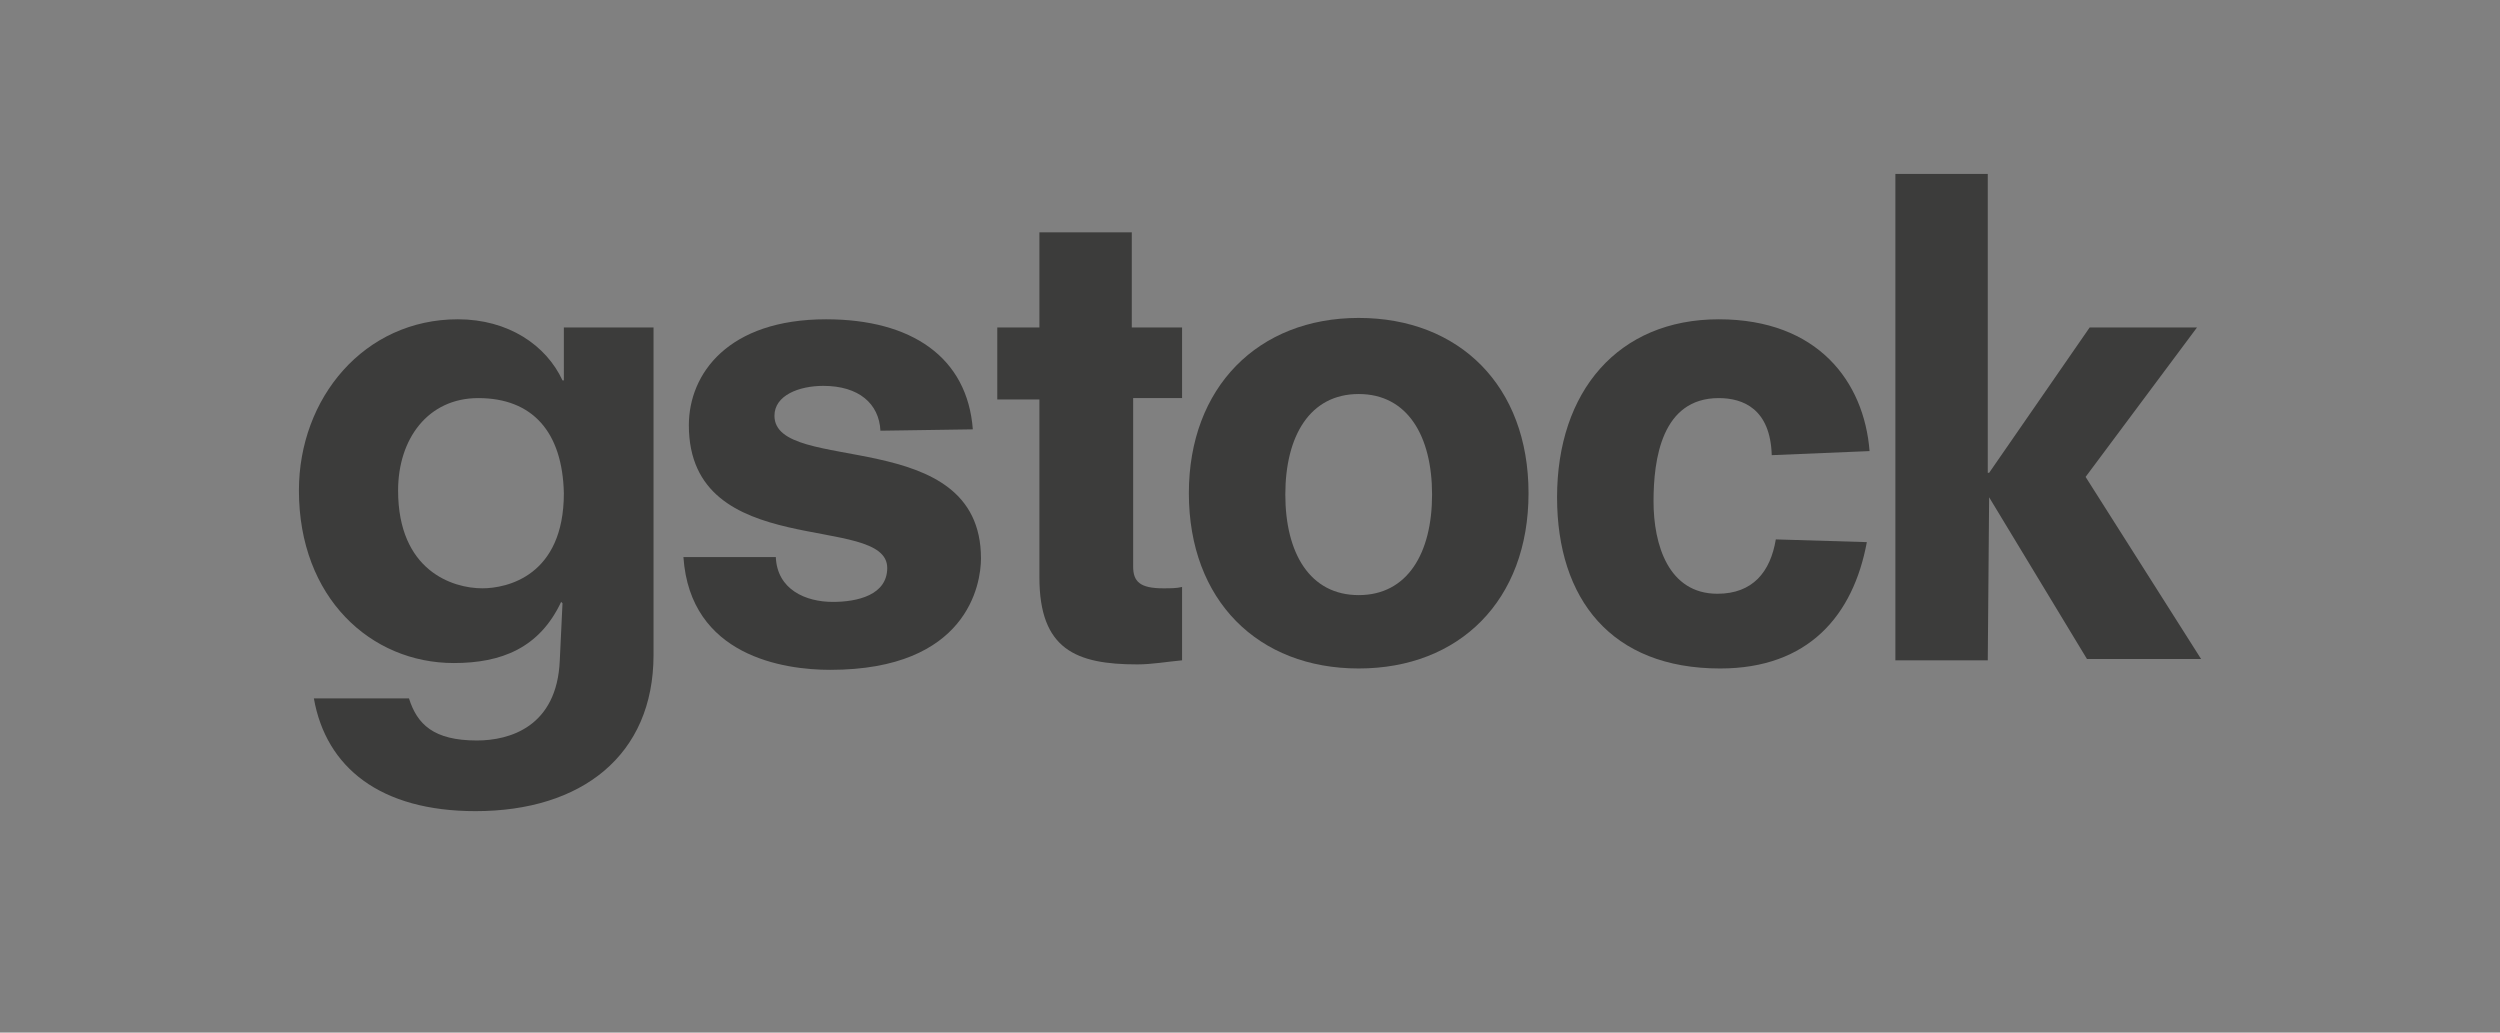 <?xml version="1.0" encoding="utf-8"?>
<!-- Generator: Adobe Illustrator 19.0.1, SVG Export Plug-In . SVG Version: 6.00 Build 0)  -->
<svg version="1.1" id="Capa_1" xmlns="http://www.w3.org/2000/svg" xmlns:xlink="http://www.w3.org/1999/xlink" x="0px" y="0px"
	 viewBox="0 0 184 76" style="enable-background:new 0 0 184 76;" xml:space="preserve">
<rect x="0" y="0" width="184" height="76" fill="#808080" stroke="none"/>
<style type="text/css">
	.st0{fill:#FFFFFF;}
	.st1{fill:#3C3C3B;}
</style>
<g>
	<path class="st0" d="M41.5-111.9h6.6v24.1c0,7.4-5.3,11.5-13.1,11.5c-7,0-11-3.2-11.9-8.3h7c0.6,1.9,1.8,3.1,5,3.1
		c2.4,0,5.9-1,6.1-5.9l0.2-4.2l-0.1-0.1c-1.6,3.4-4.4,4.5-7.9,4.5c-6.1,0-11.4-4.8-11.4-12.7c0-6.8,4.8-12.6,11.7-12.6
		c3.7,0,6.5,1.9,7.7,4.5h0.1V-111.9z M35.2-106.7c-3.7,0-5.9,3-5.9,6.8c0,5.9,4,7.2,6.2,7.2c1.8,0,6-0.9,6-7
		C41.4-104.2,39.2-106.7,35.2-106.7z"/>
	<path class="st0" d="M64.8-104.3c-0.1-2-1.6-3.3-4.2-3.3c-1.8,0-3.6,0.7-3.6,2.2c0,4.4,15.2,0.6,15.2,10.5c0,1.9-1,8.2-11.1,8.2
		c-3.4,0-10.3-1-10.8-8.3h6.8c0.1,2.4,2.2,3.3,4.2,3.3c1.8,0,4-0.5,4-2.5c0-4.1-14.6-0.4-14.6-10.5c0-3.8,2.9-7.8,10.1-7.8
		c6.3,0,10.4,2.8,10.8,8.1L64.8-104.3z"/>
	<path class="st0" d="M73.4-111.9h3.1v-7h6.8v7H87v5.2h-3.6v12.4c0,1.1,0.5,1.6,2.2,1.6c0.6,0,1,0,1.4-0.1v5.4
		c-1.1,0.1-2.2,0.3-3.3,0.3c-4.5,0-7.2-1.1-7.2-6.4v-13.1h-3.1V-111.9z"/>
	<path class="st0" d="M100-86.8c-7.4,0-12.5-5-12.5-12.9c0-7.8,5.1-12.9,12.5-12.9c7.4,0,12.5,5,12.5,12.9
		C112.5-91.8,107.4-86.8,100-86.8z M100-107c-3.6,0-5.4,3.1-5.4,7.4s1.8,7.4,5.4,7.4c3.6,0,5.4-3.1,5.4-7.4S103.6-107,100-107z"/>
	<path class="st0" d="M130.4-102.5c-0.1-3.4-2.1-4.2-3.9-4.2c-4.2,0-4.8,4.5-4.8,7.6c0,3.2,1.1,6.8,4.7,6.8c2.6,0,3.9-1.6,4.3-4
		l6.7,0.2c-1,5.4-4.3,9.3-10.8,9.3c-8,0-12-5.1-12-12.6c0-7.8,4.5-13.1,11.9-13.1c7.3,0,10.7,4.6,11.1,9.7L130.4-102.5z"/>
	<path class="st0" d="M146.4-99.4L146.4-99.4l-0.1,12h-6.8v-35.8h6.8v22h0.1l7.4-10.7h7.9l-8.2,11l8.5,13.4h-8.4L146.4-99.4z"/>
</g>
<g>
	<path class="st1" d="M41.5,24.1h6.6v24.1c0,7.4-5.3,11.5-13.1,11.5c-7,0-11-3.2-11.9-8.3h7c0.6,1.9,1.8,3.1,5,3.1
		c2.4,0,5.9-1,6.1-5.9l0.2-4.2l-0.1-0.1c-1.6,3.4-4.4,4.5-7.9,4.5c-6.1,0-11.4-4.8-11.4-12.7c0-6.8,4.8-12.6,11.7-12.6
		c3.7,0,6.5,1.9,7.7,4.5h0.1V24.1z M35.2,29.3c-3.7,0-5.9,3-5.9,6.8c0,5.9,4,7.2,6.2,7.2c1.8,0,6-0.9,6-7
		C41.4,31.8,39.2,29.3,35.2,29.3z"/>
	<path class="st1" d="M64.8,31.7c-0.1-2-1.6-3.3-4.2-3.3c-1.8,0-3.6,0.7-3.6,2.2c0,4.4,15.2,0.6,15.2,10.5c0,1.9-1,8.2-11.1,8.2
		c-3.4,0-10.3-1-10.8-8.3h6.8c0.1,2.4,2.2,3.3,4.2,3.3c1.8,0,4-0.5,4-2.5c0-4.1-14.6-0.4-14.6-10.5c0-3.8,2.9-7.8,10.1-7.8
		c6.3,0,10.4,2.8,10.8,8.1L64.8,31.7z"/>
	<path class="st1" d="M73.4,24.1h3.1v-7h6.8v7H87v5.2h-3.6v12.4c0,1.1,0.5,1.6,2.2,1.6c0.6,0,1,0,1.4-0.1v5.4
		c-1.1,0.1-2.2,0.3-3.3,0.3c-4.5,0-7.2-1.1-7.2-6.4V29.4h-3.1V24.1z"/>
	<path class="st1" d="M100,49.2c-7.4,0-12.5-5-12.5-12.9c0-7.8,5.1-12.9,12.5-12.9c7.4,0,12.5,5,12.5,12.9
		C112.5,44.2,107.4,49.2,100,49.2z M100,29c-3.6,0-5.4,3.1-5.4,7.4s1.8,7.4,5.4,7.4c3.6,0,5.4-3.1,5.4-7.4S103.6,29,100,29z"/>
	<path class="st1" d="M130.4,33.5c-0.1-3.4-2.1-4.2-3.9-4.2c-4.2,0-4.8,4.5-4.8,7.6c0,3.2,1.1,6.8,4.7,6.8c2.6,0,3.9-1.6,4.3-4
		l6.7,0.2c-1,5.4-4.3,9.3-10.8,9.3c-8,0-12-5.1-12-12.6c0-7.8,4.5-13.1,11.9-13.1c7.3,0,10.7,4.6,11.1,9.7L130.4,33.5z"/>
	<path class="st1" d="M146.4,36.6L146.4,36.6l-0.1,12h-6.8V12.8h6.8v22h0.1l7.4-10.7h7.9l-8.2,11l8.5,13.4h-8.4L146.4,36.6z"/>
</g>
<g>
</g>
<g>
</g>
<g>
</g>
<g>
</g>
<g>
</g>
<g>
</g>
</svg>
